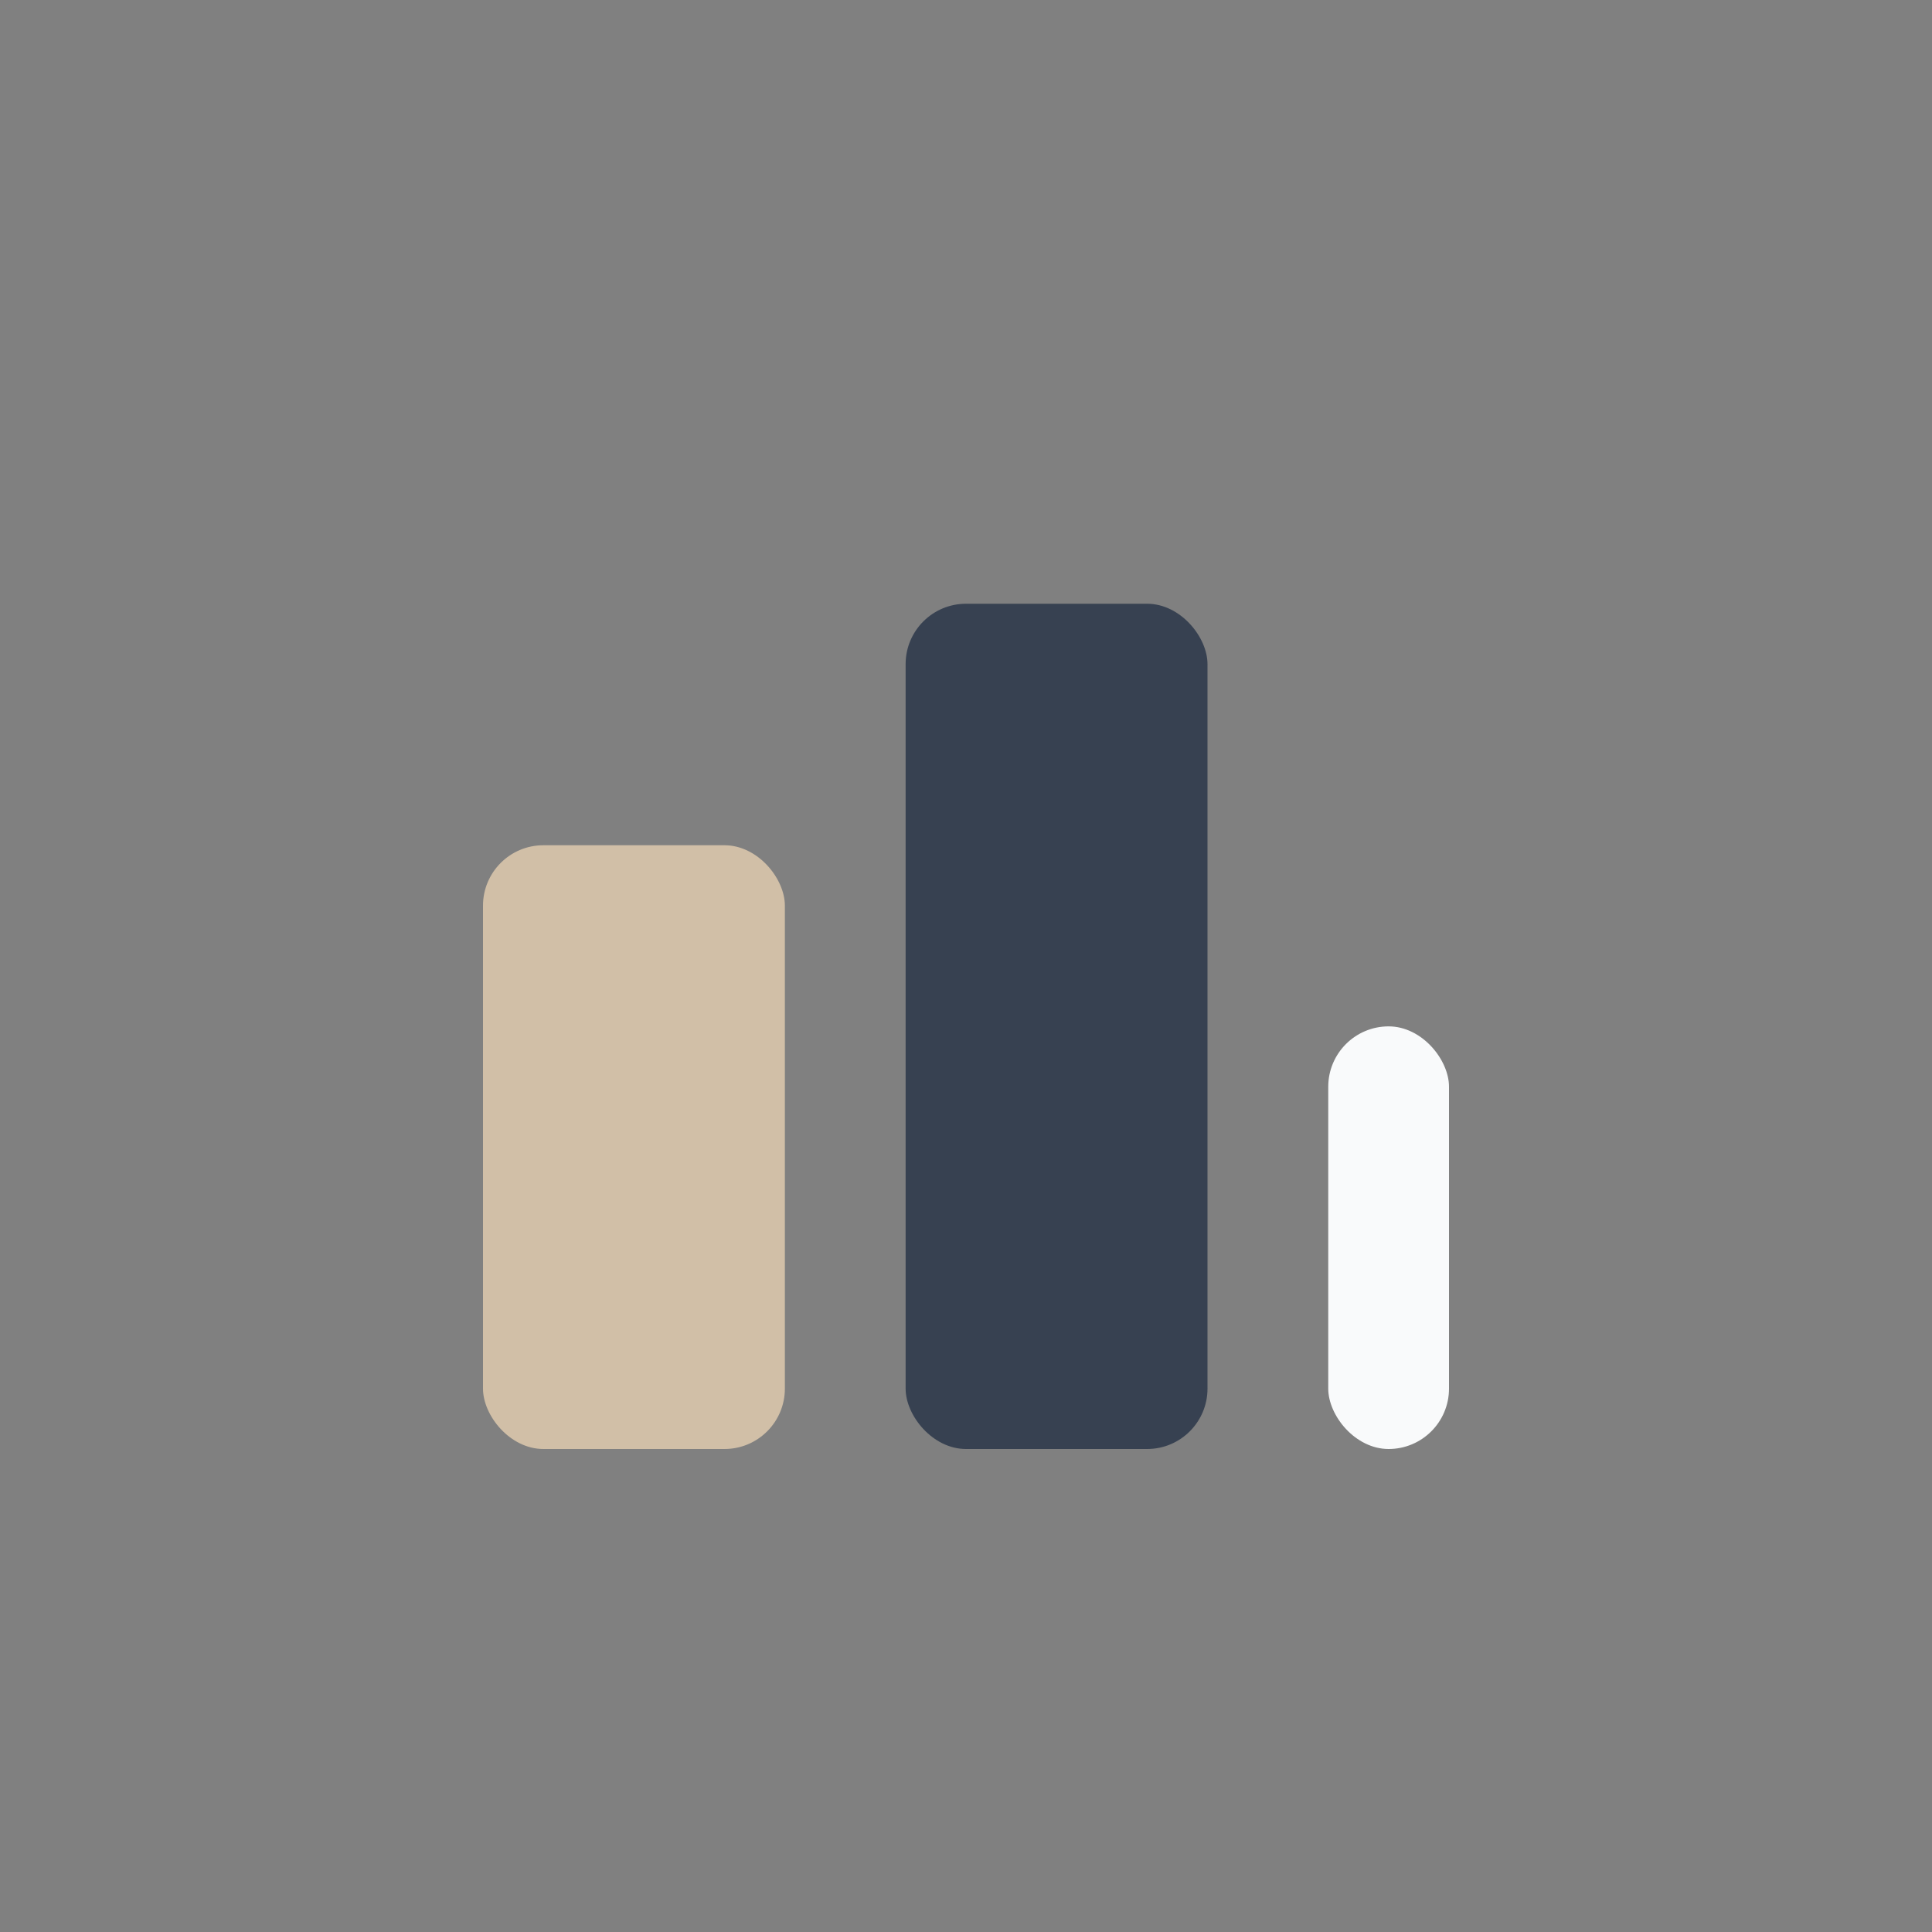 <?xml version="1.0" encoding="UTF-8"?>
<svg xmlns="http://www.w3.org/2000/svg" width="32" height="32" viewBox="0 0 32 32"><rect x="0" y="0" width="32" height="32" fill="#808080" stroke="none"/><rect x="8" y="14" width="5" height="10" rx="1" fill="#D1BFA7"/><rect x="15" y="10" width="5" height="14" rx="1" fill="#374151"/><rect x="22" y="17" width="2" height="7" rx="1" fill="#F9FAFB"/></svg>